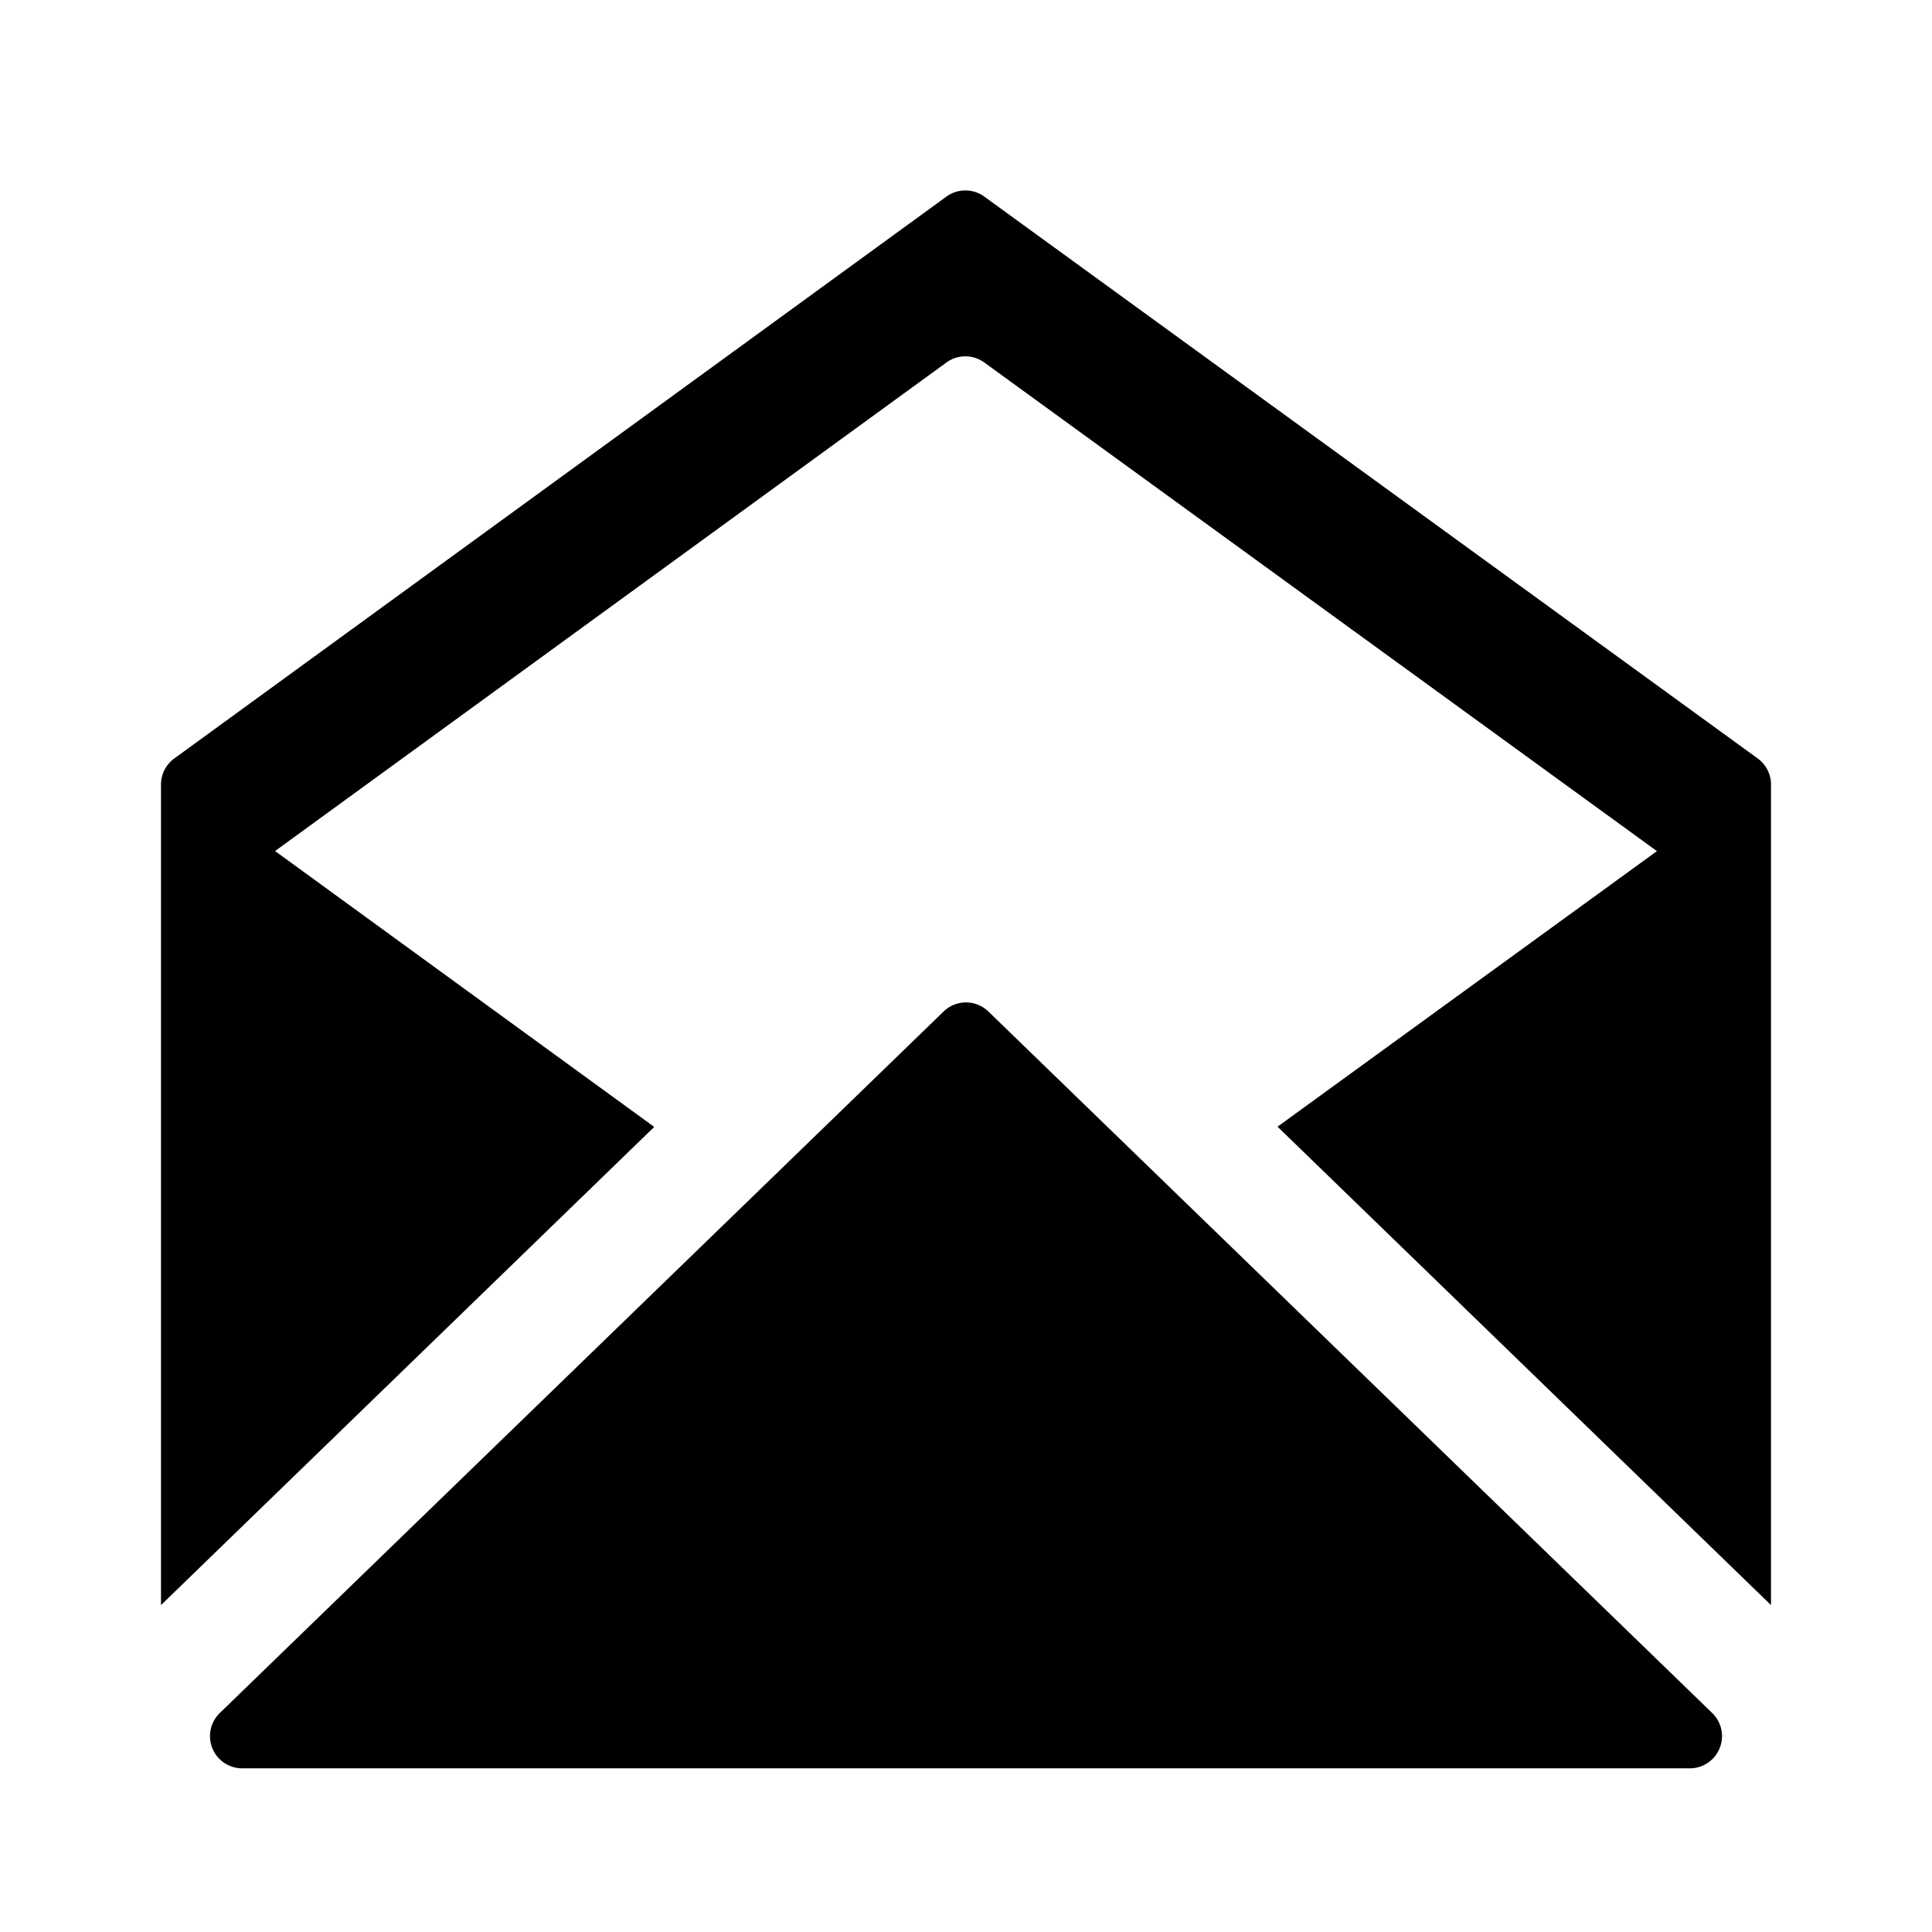 <svg width="24" height="24" fill="none" xmlns="http://www.w3.org/2000/svg"><path d="M3.01 21.967a.4.4 0 0 1-.28-.687l8.992-8.715a.4.4 0 0 1 .556 0l8.992 8.715a.4.4 0 0 1-.279.687H3.009Zm9.217-19.525a.4.4 0 0 0-.47 0l-9.592 6.98A.4.4 0 0 0 2 9.746v10.193l6.127-5.94-4.71-3.427 8.34-6.069a.4.4 0 0 1 .47 0l8.356 6.07-4.713 3.423L22 19.939V9.746a.4.4 0 0 0-.165-.324l-9.608-6.98Z" fill="#000"/></svg>
